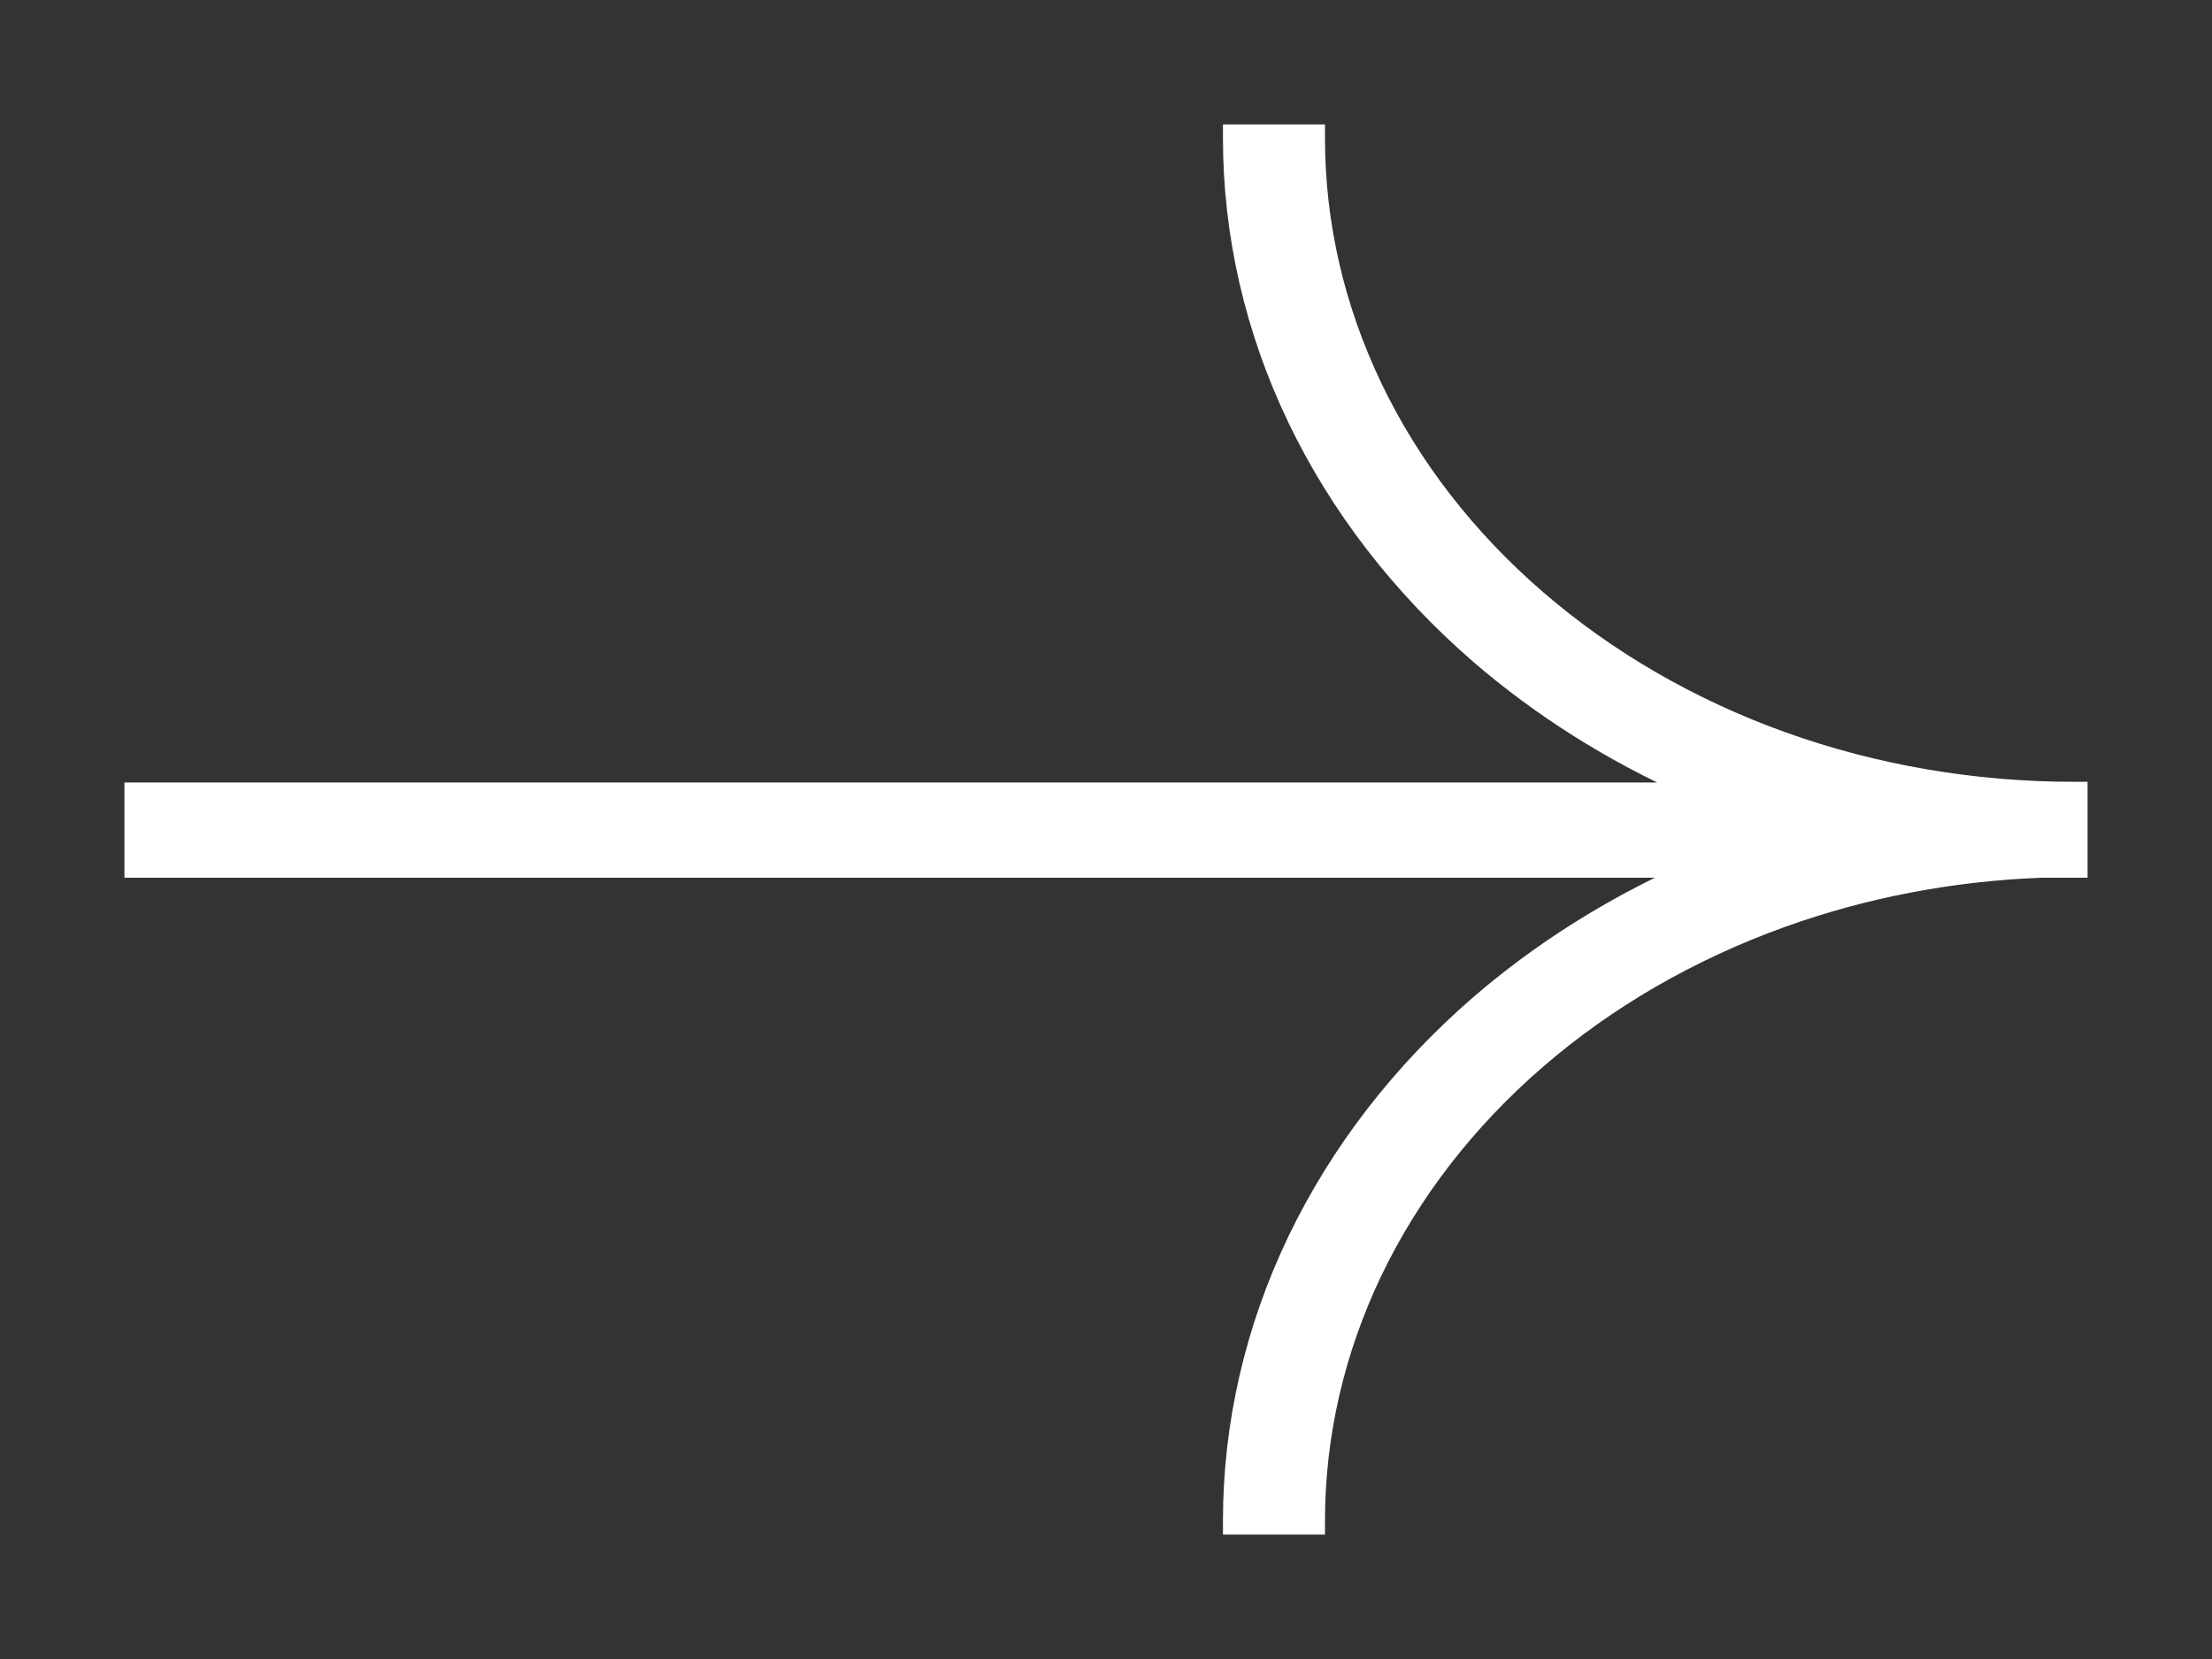 <?xml version="1.0" encoding="UTF-8"?> <svg xmlns="http://www.w3.org/2000/svg" width="16" height="12" viewBox="0 0 16 12" fill="none"><rect x="0" y="0" width="16" height="12" fill="#333333" stroke="none"/><path d="M15.05 6.299H14.764C14.124 6.323 13.493 6.443 12.901 6.655C12.237 6.893 11.634 7.241 11.128 7.679C10.621 8.117 10.22 8.636 9.947 9.205C9.674 9.775 9.534 10.385 9.534 11V11.05H8.896V11C8.896 10.302 9.055 9.611 9.363 8.968C9.672 8.324 10.123 7.741 10.69 7.25C11.134 6.867 11.642 6.547 12.194 6.299H0.95V5.71H12.213C11.653 5.461 11.139 5.137 10.69 4.75C10.123 4.259 9.672 3.676 9.363 3.032C9.055 2.389 8.896 1.698 8.896 1V0.95H9.534V1C9.534 1.615 9.674 2.224 9.947 2.794C10.22 3.364 10.621 3.882 11.128 4.32C11.635 4.758 12.237 5.107 12.901 5.345C13.566 5.583 14.28 5.705 15 5.705H15.05V6.299Z" fill="white" stroke="white" stroke-width="0.1"></path></svg> 